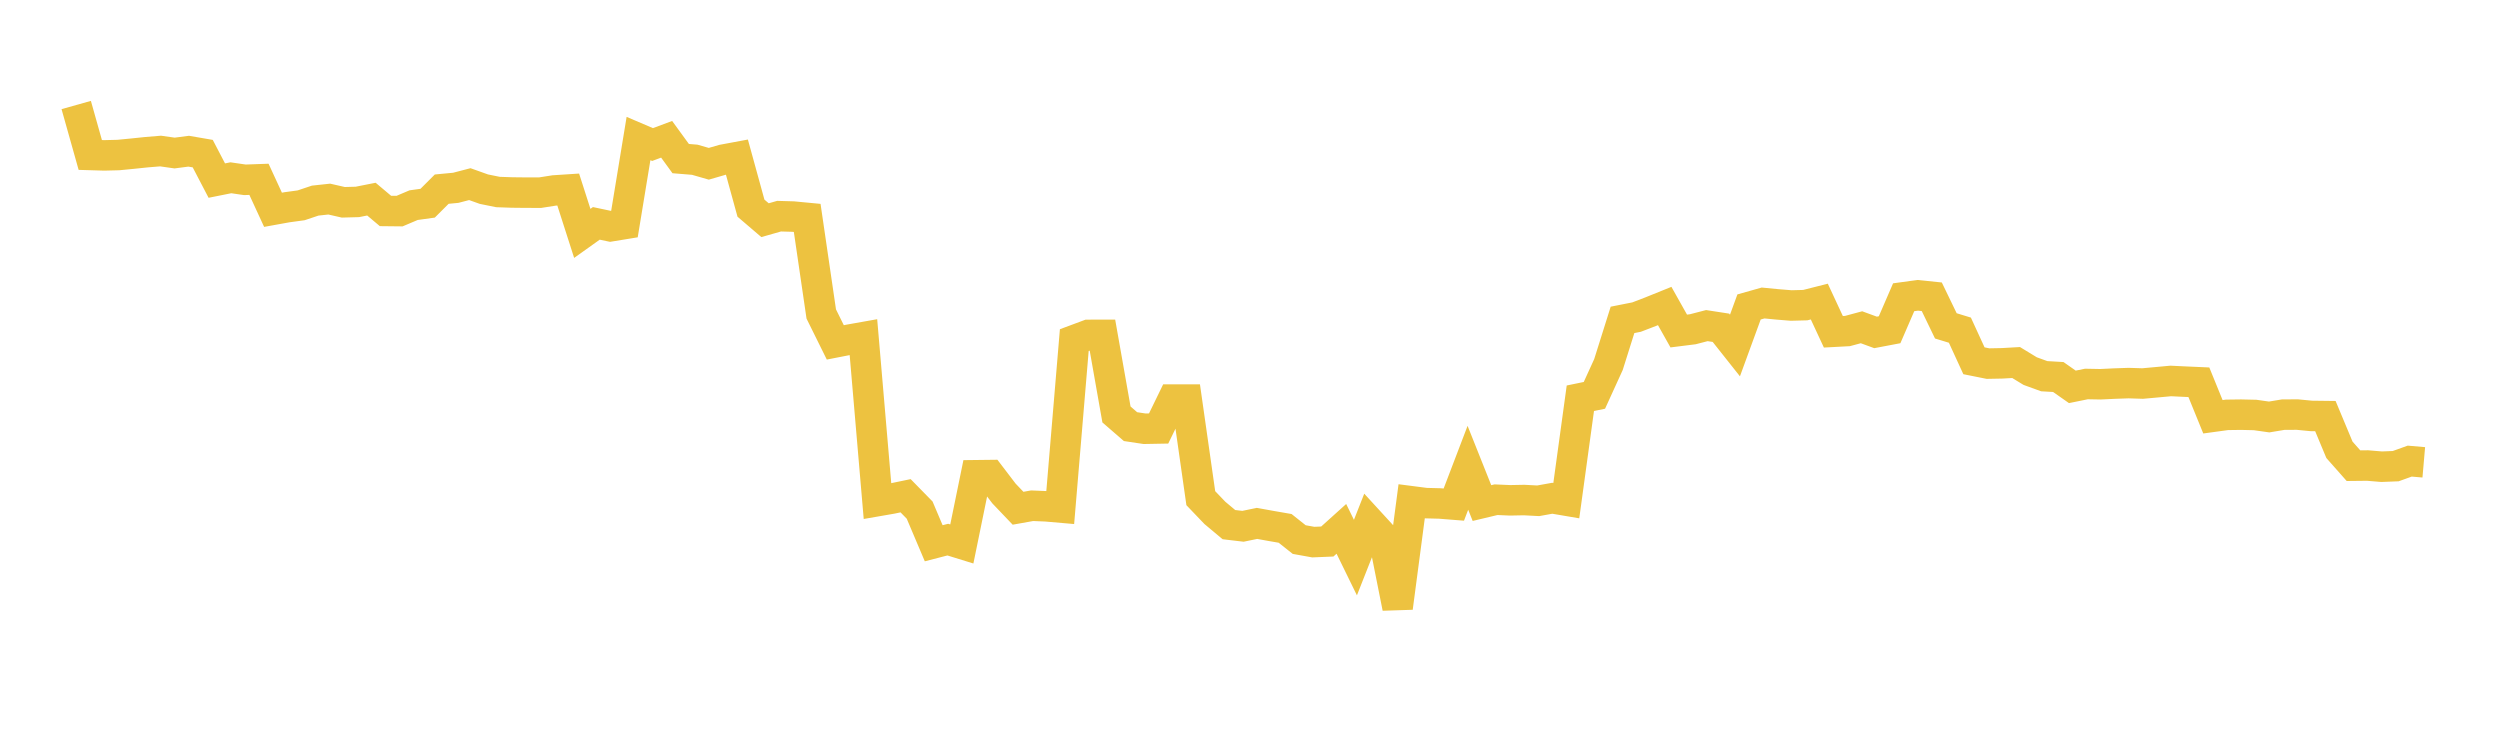 <svg width="164" height="48" xmlns="http://www.w3.org/2000/svg" xmlns:xlink="http://www.w3.org/1999/xlink"><path fill="none" stroke="rgb(237,194,64)" stroke-width="2" d="M5,6.889L5.922,10.166L6.844,10.193L7.766,10.17L8.689,10.08L9.611,9.984L10.533,9.908L11.455,10.039L12.377,9.919L13.299,10.078L14.222,11.847L15.144,11.662L16.066,11.796L16.988,11.763L17.91,13.762L18.832,13.595L19.754,13.469L20.677,13.16L21.599,13.06L22.521,13.271L23.443,13.246L24.365,13.063L25.287,13.839L26.21,13.849L27.132,13.458L28.054,13.33L28.976,12.408L29.898,12.32L30.82,12.079L31.743,12.409L32.665,12.596L33.587,12.628L34.509,12.638L35.431,12.639L36.353,12.494L37.275,12.434L38.198,15.31L39.12,14.653L40.042,14.848L40.964,14.697L41.886,9.088L42.808,9.482L43.731,9.137L44.653,10.404L45.575,10.479L46.497,10.744L47.419,10.477L48.341,10.305L49.263,13.655L50.186,14.444L51.108,14.181L52.03,14.207L52.952,14.295L53.874,20.597L54.796,22.46L55.719,22.28L56.641,22.116L57.563,32.873L58.485,32.713L59.407,32.521L60.329,33.463L61.251,35.638L62.174,35.399L63.096,35.684L64.018,31.176L64.94,31.165L65.862,32.374L66.784,33.341L67.707,33.176L68.629,33.214L69.551,33.294L70.473,22.312L71.395,21.968L72.317,21.966L73.24,27.188L74.162,27.987L75.084,28.126L76.006,28.109L76.928,26.214L77.85,26.214L78.772,32.68L79.695,33.644L80.617,34.416L81.539,34.525L82.461,34.335L83.383,34.502L84.305,34.662L85.228,35.396L86.15,35.562L87.072,35.524L87.994,34.693L88.916,36.578L89.838,34.24L90.76,35.246L91.683,39.87L92.605,32.885L93.527,33.004L94.449,33.028L95.371,33.101L96.293,30.686L97.216,33.001L98.138,32.781L99.06,32.821L99.982,32.803L100.904,32.852L101.826,32.686L102.749,32.843L103.671,26.125L104.593,25.935L105.515,23.914L106.437,20.984L107.359,20.801L108.281,20.447L109.204,20.074L110.126,21.715L111.048,21.599L111.97,21.36L112.892,21.502L113.814,22.665L114.737,20.137L115.659,19.876L116.581,19.966L117.503,20.041L118.425,20.017L119.347,19.783L120.269,21.765L121.192,21.716L122.114,21.468L123.036,21.806L123.958,21.631L124.88,19.5L125.802,19.373L126.725,19.468L127.647,21.377L128.569,21.659L129.491,23.667L130.413,23.852L131.335,23.834L132.257,23.782L133.18,24.344L134.102,24.679L135.024,24.732L135.946,25.378L136.868,25.19L137.79,25.207L138.713,25.163L139.635,25.131L140.557,25.16L141.479,25.076L142.401,24.991L143.323,25.035L144.246,25.076L145.168,27.34L146.09,27.214L147.012,27.202L147.934,27.223L148.856,27.354L149.778,27.201L150.701,27.196L151.623,27.285L152.545,27.296L153.467,29.507L154.389,30.549L155.311,30.539L156.234,30.616L157.156,30.58L158.078,30.249L159,30.329"></path></svg>
